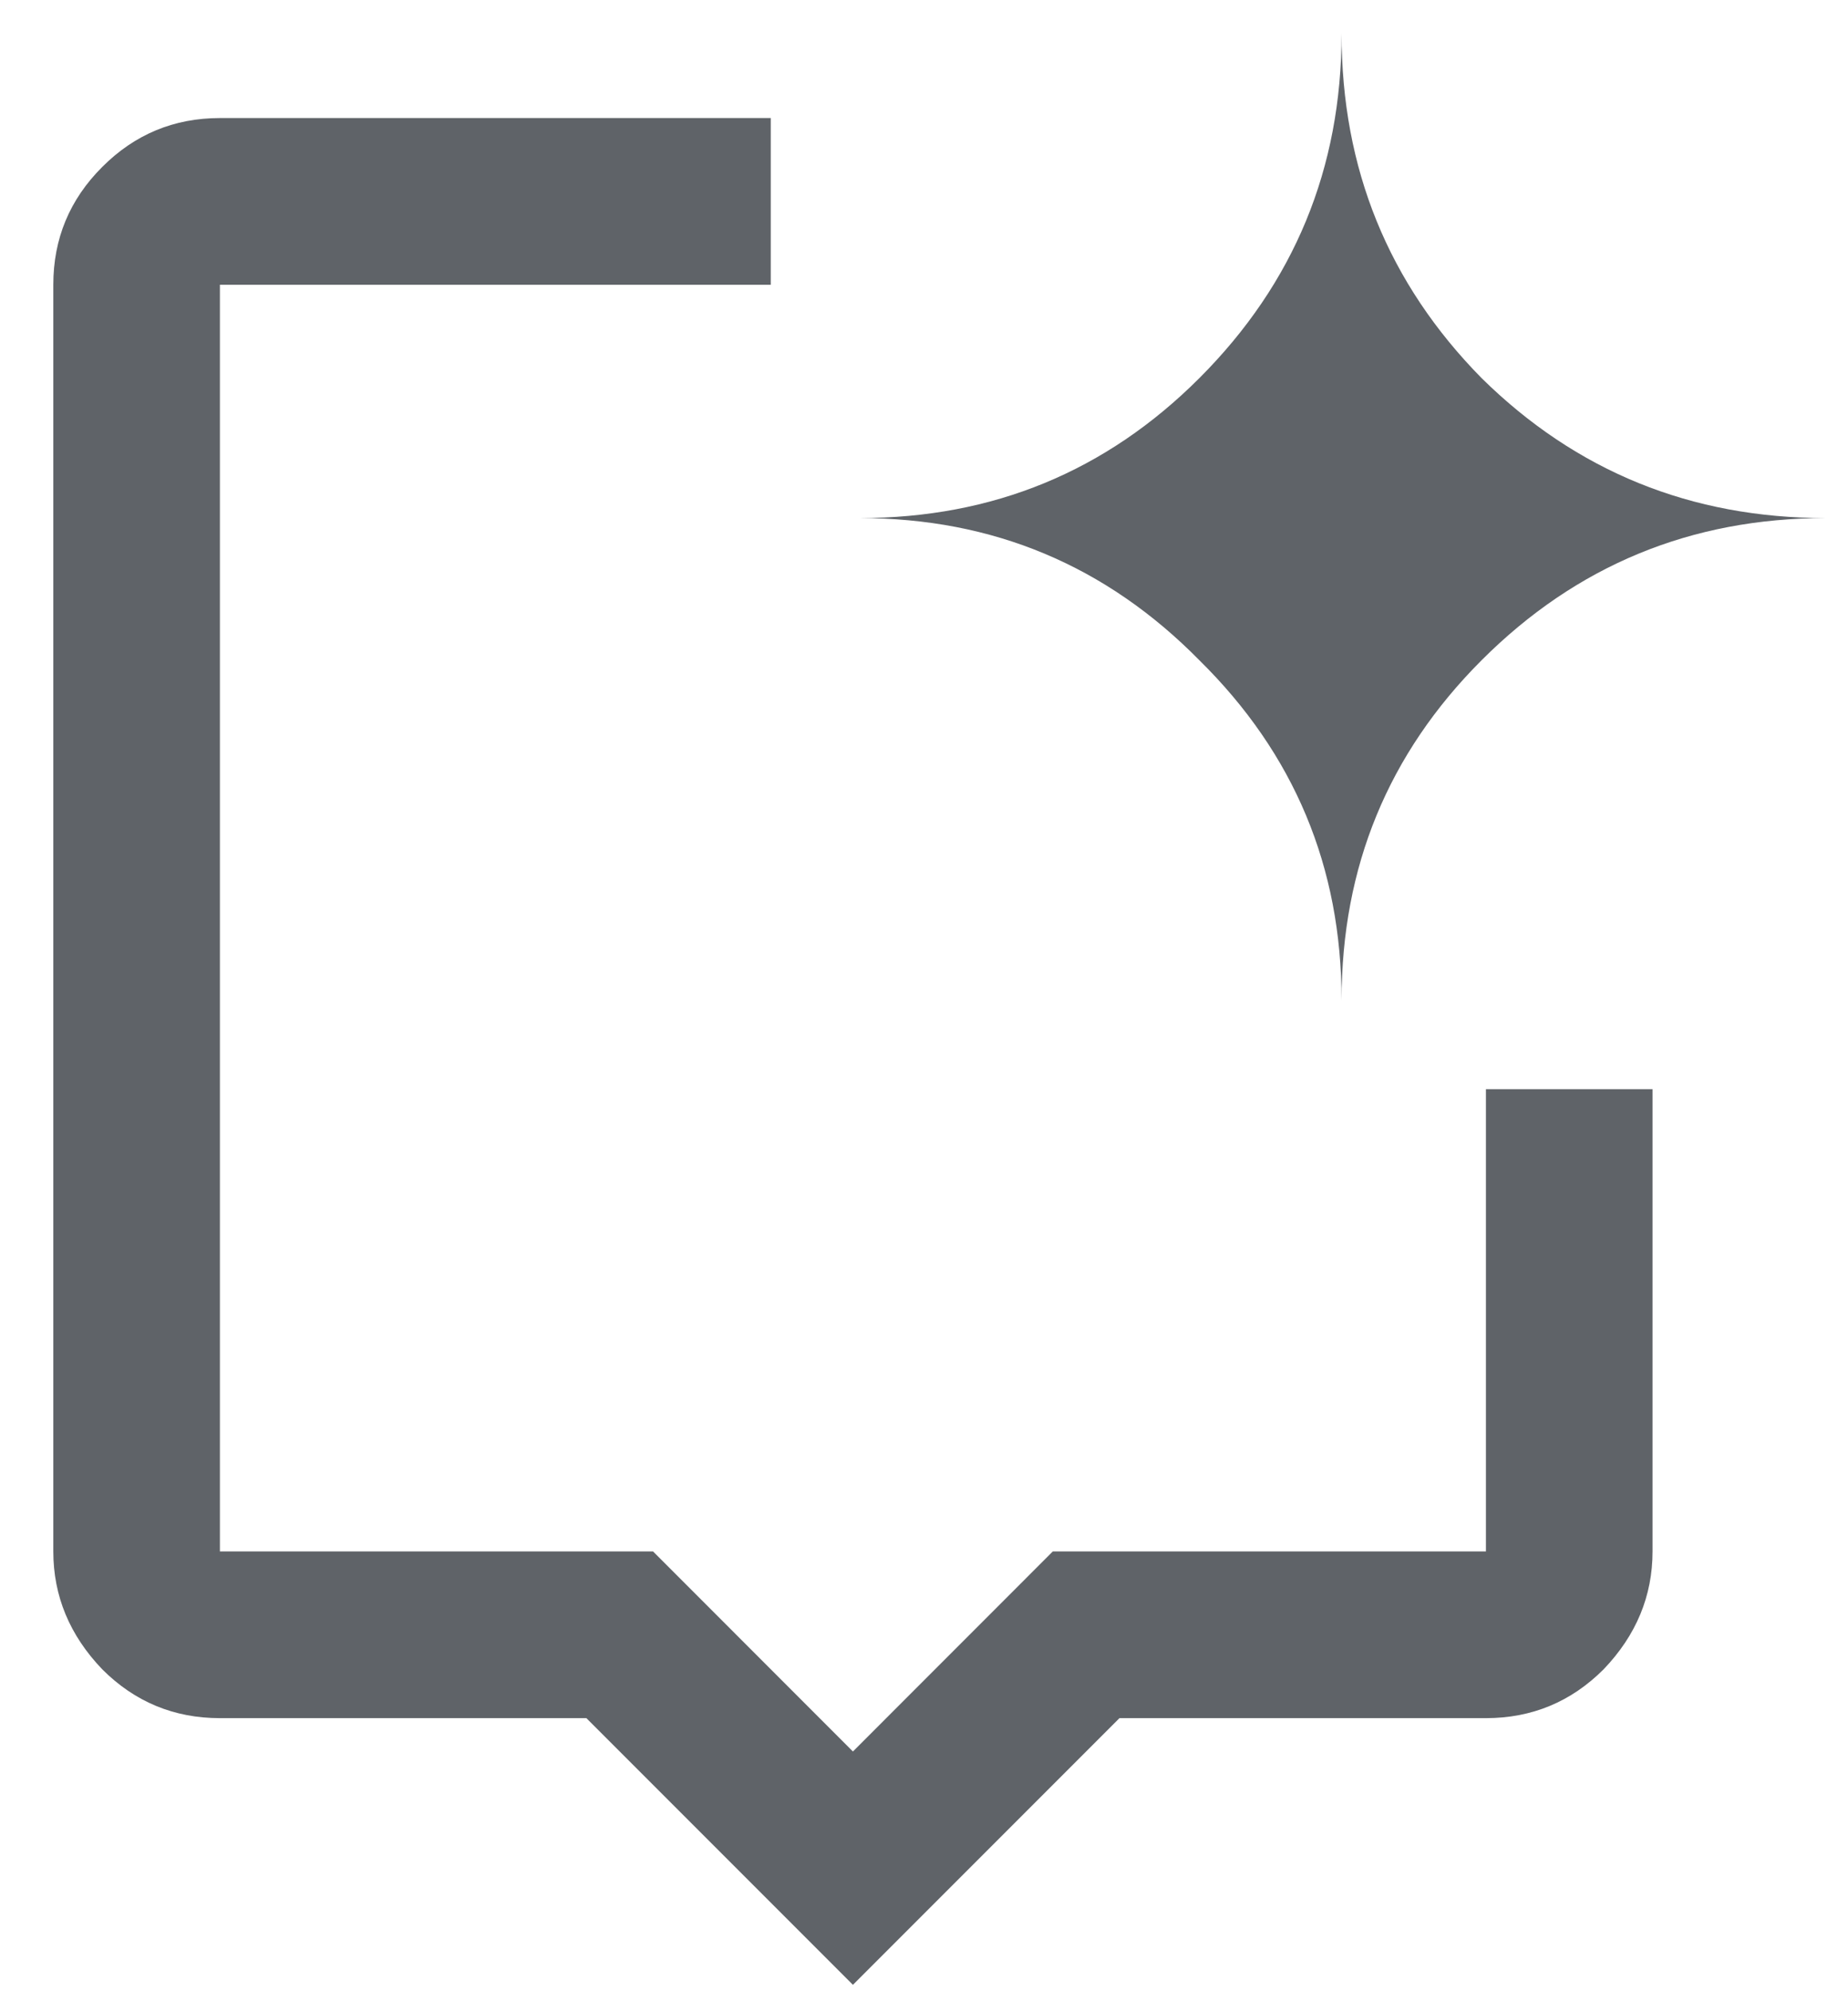 <svg width="26" height="28" viewBox="0 0 26 28" fill="none" xmlns="http://www.w3.org/2000/svg">
<path d="M12 27.91L8.25 24.16H3.094C2.448 24.16 1.896 23.931 1.438 23.473C0.979 22.994 0.75 22.441 0.75 21.816V4.004C0.75 3.358 0.979 2.806 1.438 2.348C1.896 1.889 2.448 1.66 3.094 1.66H10.844C10.844 1.993 10.844 2.358 10.844 2.754C10.844 3.15 10.844 3.566 10.844 4.004H3.094V21.816H9.188L12 24.629L14.812 21.816H20.906V15.316C21.344 15.316 21.75 15.316 22.125 15.316C22.521 15.316 22.896 15.316 23.25 15.316V21.816C23.25 22.441 23.021 22.994 22.562 23.473C22.104 23.931 21.552 24.16 20.906 24.16H15.75L12 27.91ZM18.875 14.066C18.875 12.191 18.208 10.598 16.875 9.285C15.562 7.952 13.969 7.285 12.094 7.285C13.969 7.285 15.562 6.629 16.875 5.316C18.208 3.983 18.875 2.368 18.875 0.473C18.875 2.368 19.531 3.983 20.844 5.316C22.177 6.629 23.792 7.285 25.688 7.285C23.792 7.285 22.177 7.952 20.844 9.285C19.531 10.598 18.875 12.191 18.875 14.066Z" fill="#5F6368"/>
</svg>
